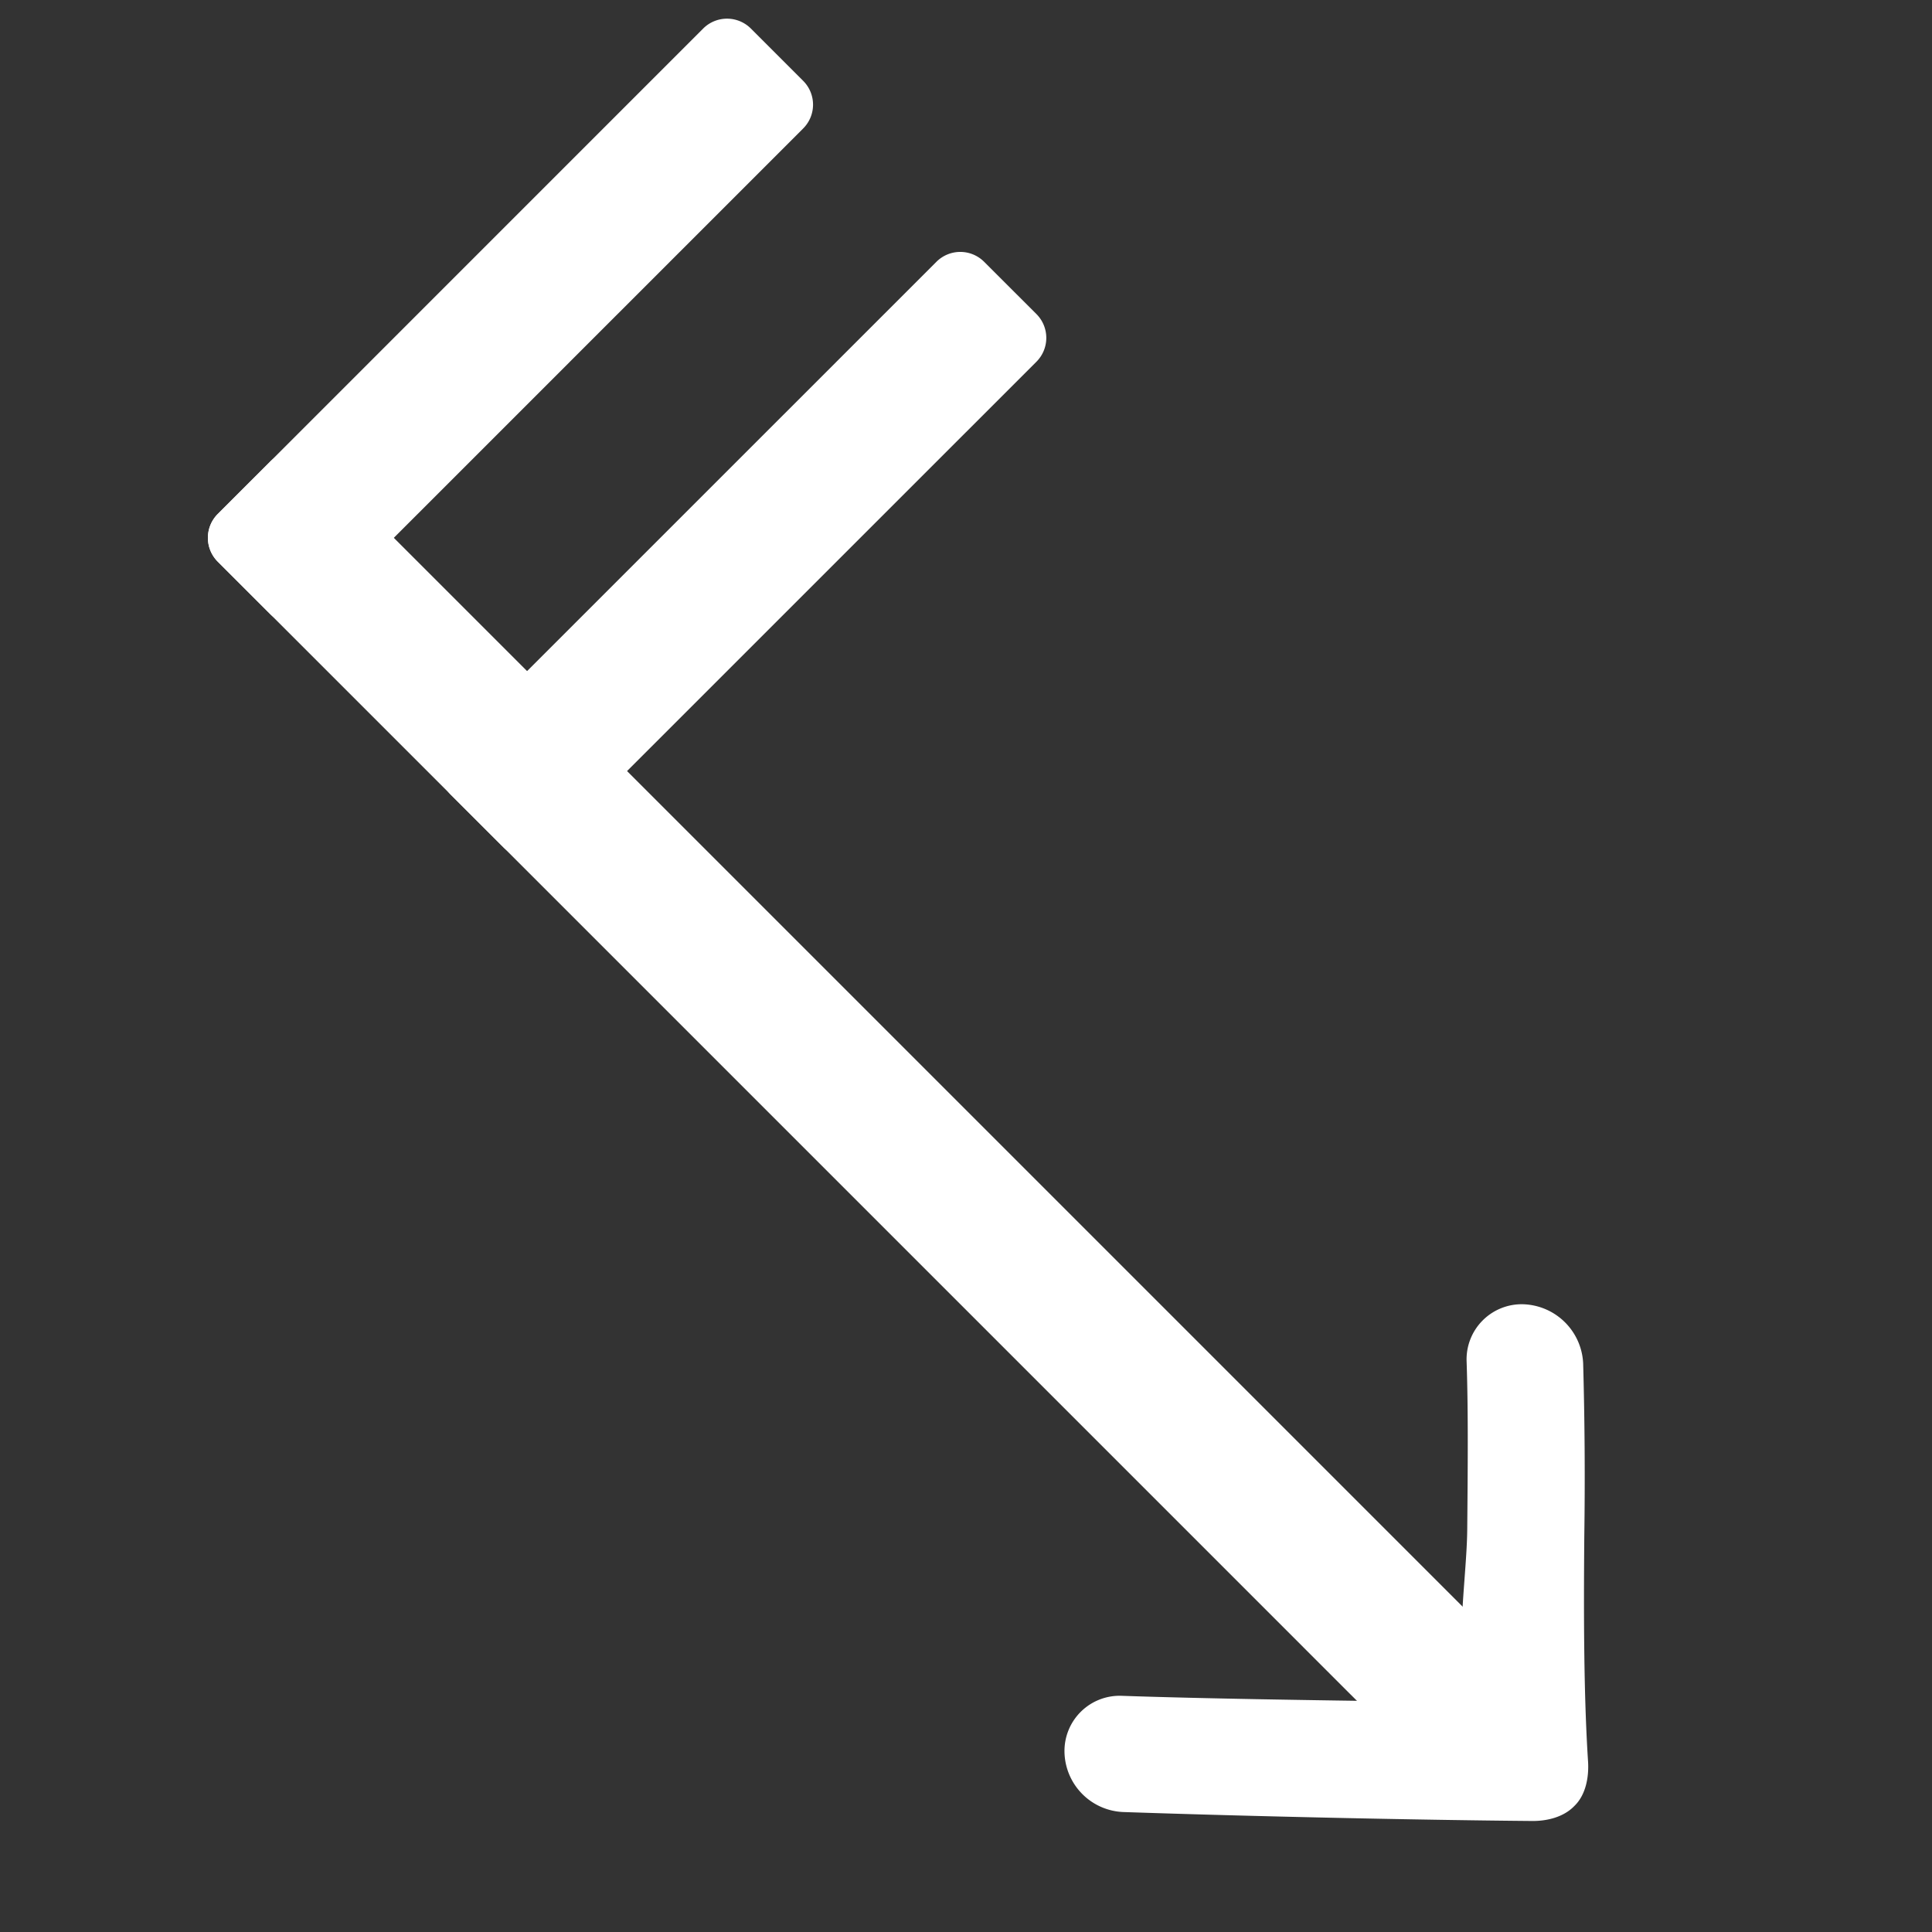 <svg xmlns="http://www.w3.org/2000/svg" width="41" height="41"><rect width="100%" height="100%" fill="#333333" stroke="none"/><g fill="#fff"><path d="M32.314 27.678a1.17 1.17 0 0 0-1.19 1.222c.036 1.07.024 2.281.013 3.563-.006.635-.117 1.545-.117 2.18-2.154-2.198-3.12-3.05-4.275-4.31-.47-.514-.979-.567-1.45-.096-.47.47-.504.912-.012 1.404 1.17 1.17 2.37 2.254 4.537 4.467-1.86-.025-4.268-.06-6.009-.12a1.171 1.171 0 0 0-1.221 1.191 1.3 1.3 0 0 0 1.245 1.275c2.768.094 6.294.17 8.677.19.322.003.663-.083.885-.305l.024-.024c.23-.23.3-.596.28-.929-.092-1.42-.094-3.134-.08-4.773a87.38 87.38 0 0 0-.024-3.68 1.316 1.316 0 0 0-1.283-1.255z"/><path d="M5.73 9.799a.716.716 0 0 1 1.013 0l25.15 25.15c.28.28.28.732 0 1.012l-1.109 1.11a.716.716 0 0 1-1.012-.001L4.622 11.92a.716.716 0 0 1 0-1.013L5.73 9.8z"/><path d="M4.622 11.92a.716.716 0 0 1 0-1.013L14.922.606a.716.716 0 0 1 1.013 0l1.109 1.109c.28.28.28.732 0 1.012L6.743 13.028a.716.716 0 0 1-1.013 0L4.621 11.92zM9.571 16.87a.716.716 0 0 1 0-1.014l10.301-10.3a.716.716 0 0 1 1.013 0l1.109 1.108c.28.28.28.733 0 1.013l-10.301 10.3a.716.716 0 0 1-1.013.001L9.57 16.869z"/></g></svg>
